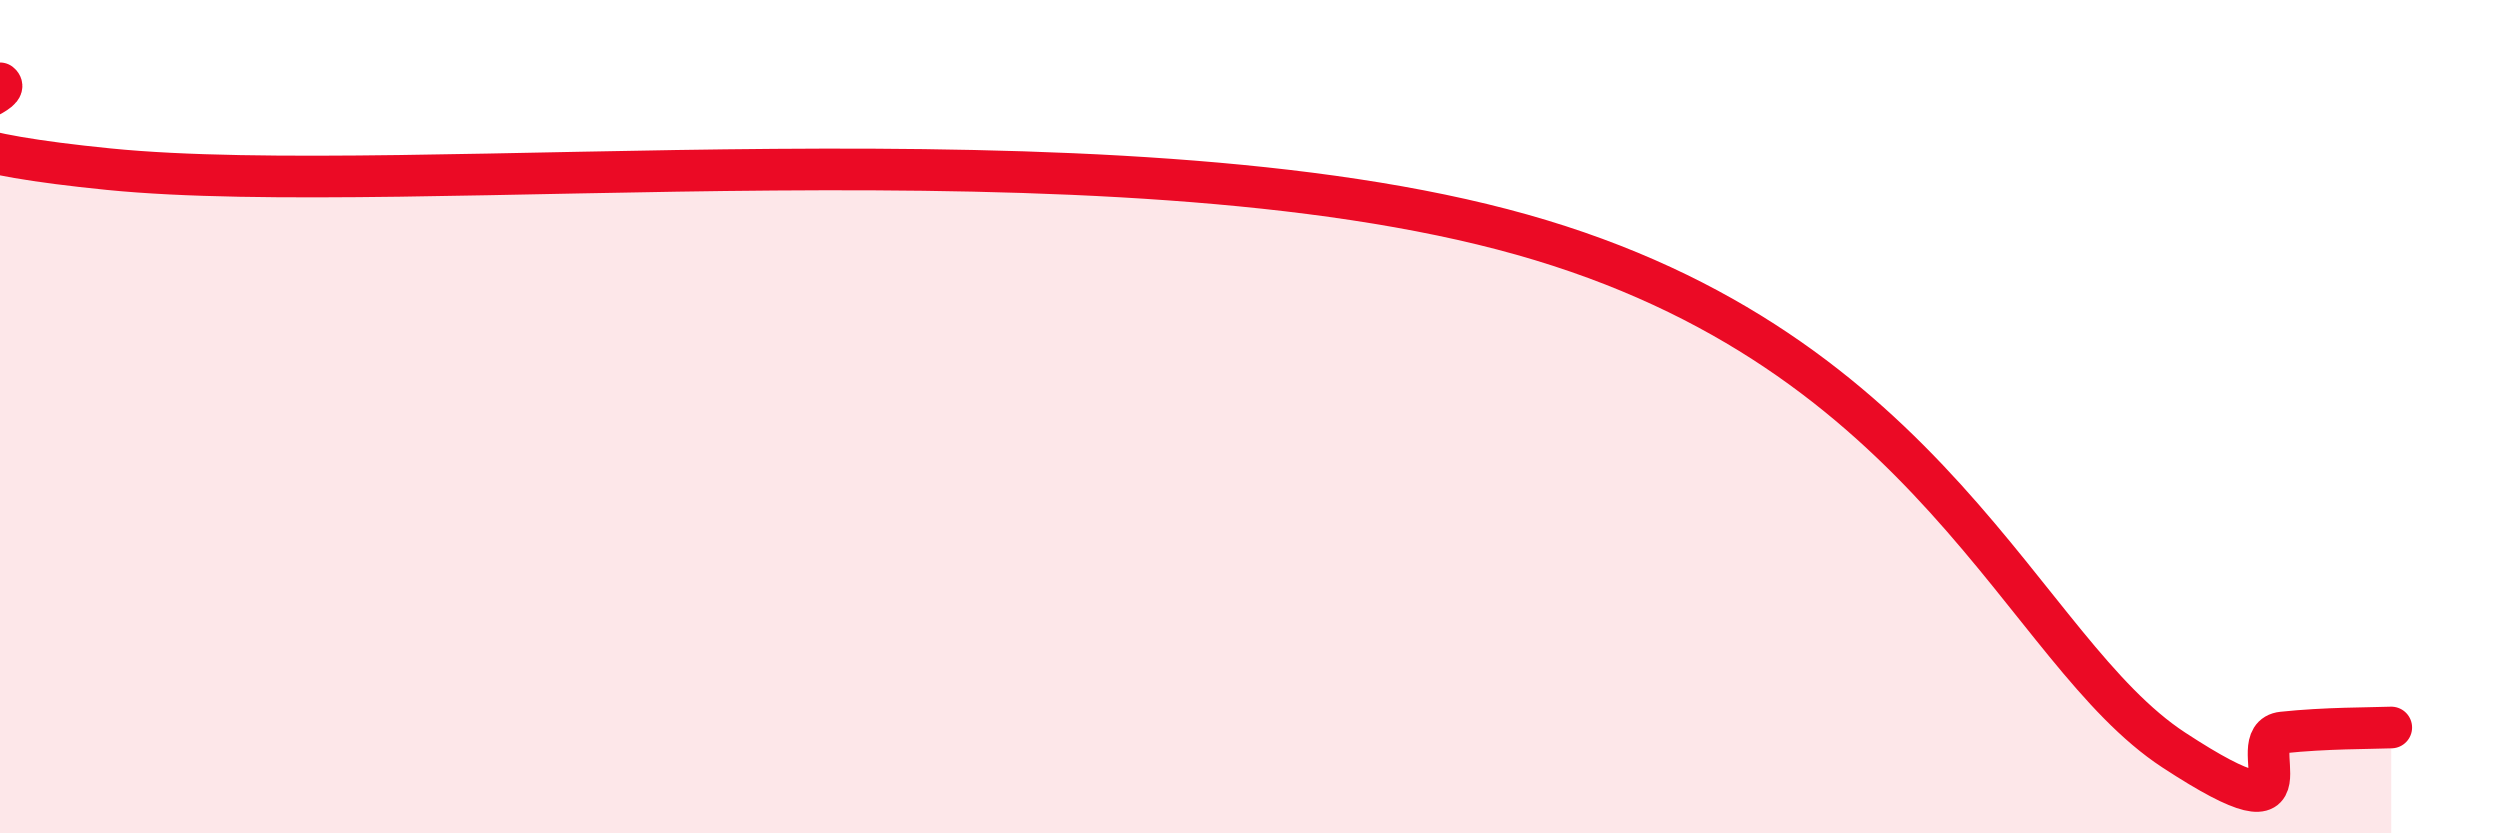 
    <svg width="60" height="20" viewBox="0 0 60 20" xmlns="http://www.w3.org/2000/svg">
      <path
        d="M 0,2 C 0.52,2.41 -4.69,3.33 2.61,4.06 C 9.91,4.79 26.61,2.84 36.52,5.63 C 46.43,8.42 48.52,15.61 52.17,18 C 55.82,20.39 53.74,17.69 54.78,17.58 C 55.82,17.47 56.87,17.48 57.39,17.46L57.39 20L0 20Z"
        fill="#EB0A25"
        opacity="0.1"
        stroke-linecap="round"
        stroke-linejoin="round"
      />
      <path
        d="M 0,2 C 0.52,2.41 -4.69,3.33 2.61,4.06 C 9.91,4.79 26.61,2.84 36.52,5.63 C 46.43,8.42 48.52,15.61 52.17,18 C 55.82,20.39 53.74,17.69 54.78,17.58 C 55.82,17.47 56.87,17.48 57.39,17.46"
        stroke="#EB0A25"
        stroke-width="1"
        fill="none"
        stroke-linecap="round"
        stroke-linejoin="round"
      />
    </svg>
  